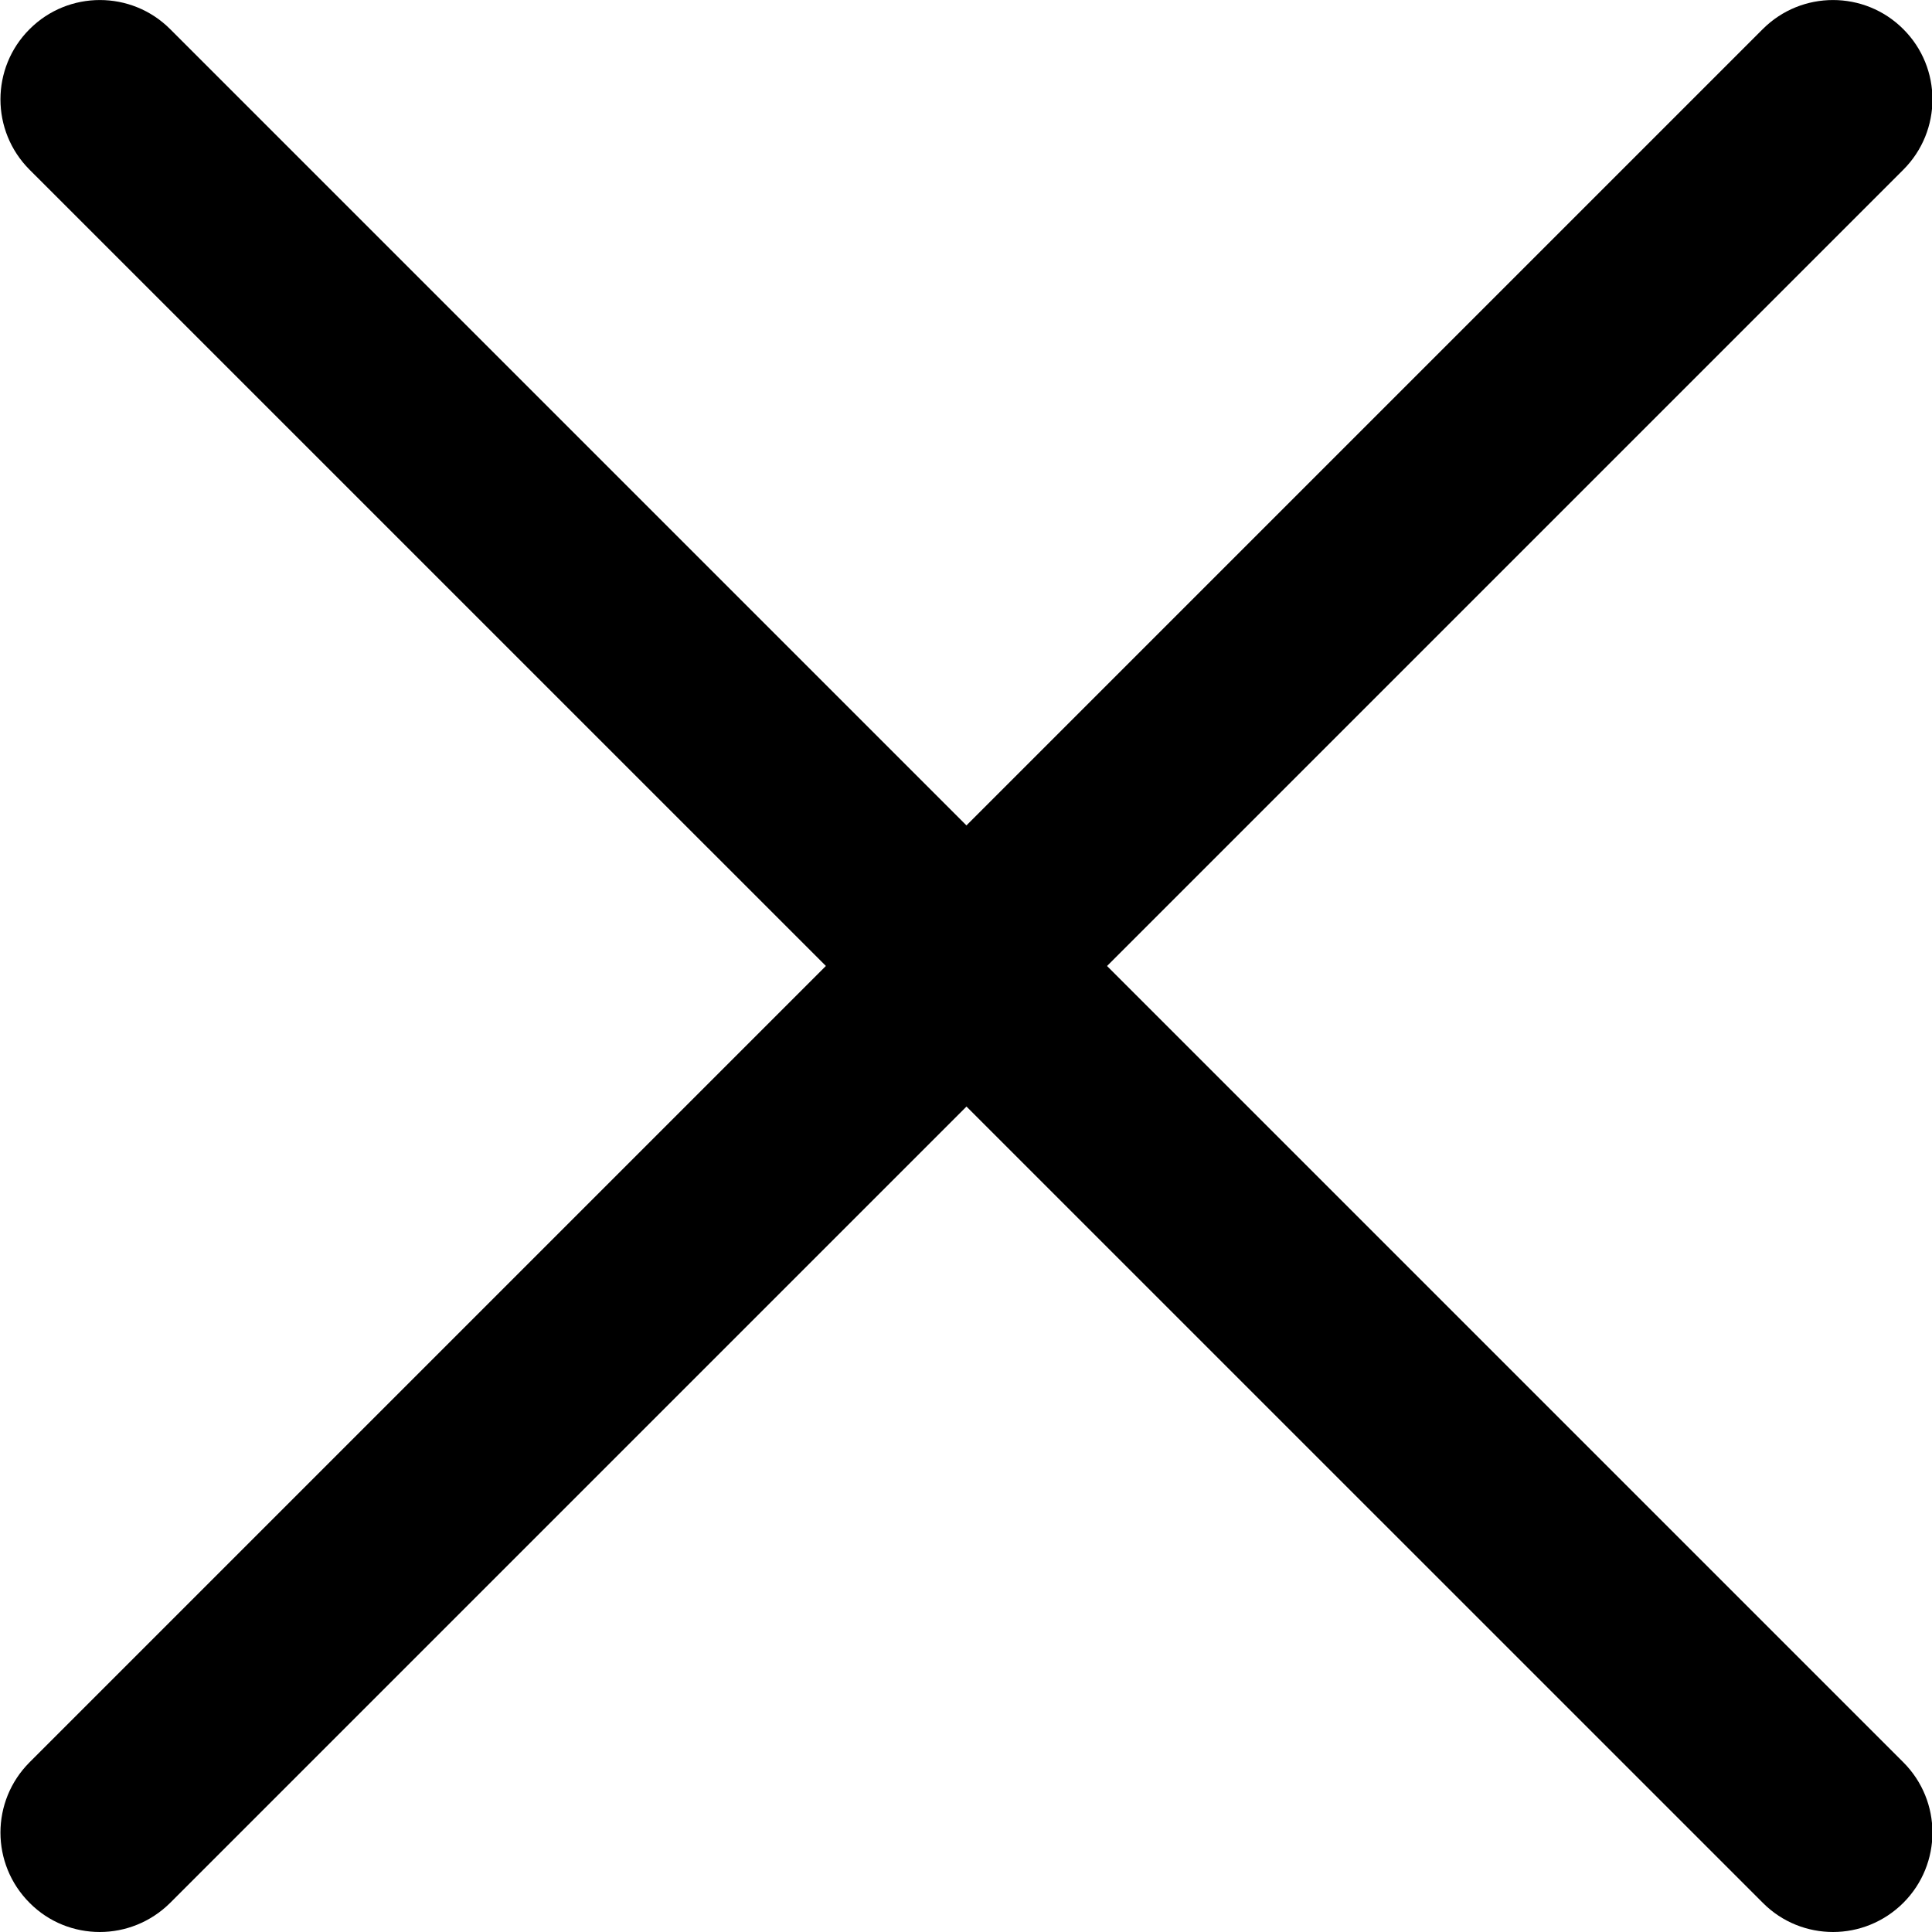 <svg width="15" height="15" viewBox="0 0 15 15" fill="none" xmlns="http://www.w3.org/2000/svg">
<g clip-path="url(#clip0_19_1153)">
<path d="M0.775 15C0.577 15 0.38 14.925 0.23 14.774C-0.072 14.472 -0.072 13.984 0.23 13.682L13.686 0.226C13.987 -0.075 14.476 -0.075 14.777 0.226C15.079 0.527 15.079 1.016 14.777 1.318L1.321 14.774C1.17 14.924 0.972 15 0.775 15Z" fill="black"/>
<path d="M14.232 15C14.035 15 13.837 14.925 13.687 14.774L0.23 1.318C-0.072 1.016 -0.072 0.527 0.23 0.226C0.531 -0.075 1.02 -0.075 1.321 0.226L14.777 13.682C15.079 13.984 15.079 14.472 14.777 14.774C14.626 14.924 14.429 15 14.232 15Z" fill="black"/>
</g>
<defs>
<clipPath id="clip0_19_1153">
<rect width="15" height="15" fill="white"/>
</clipPath>
</defs>
</svg>
